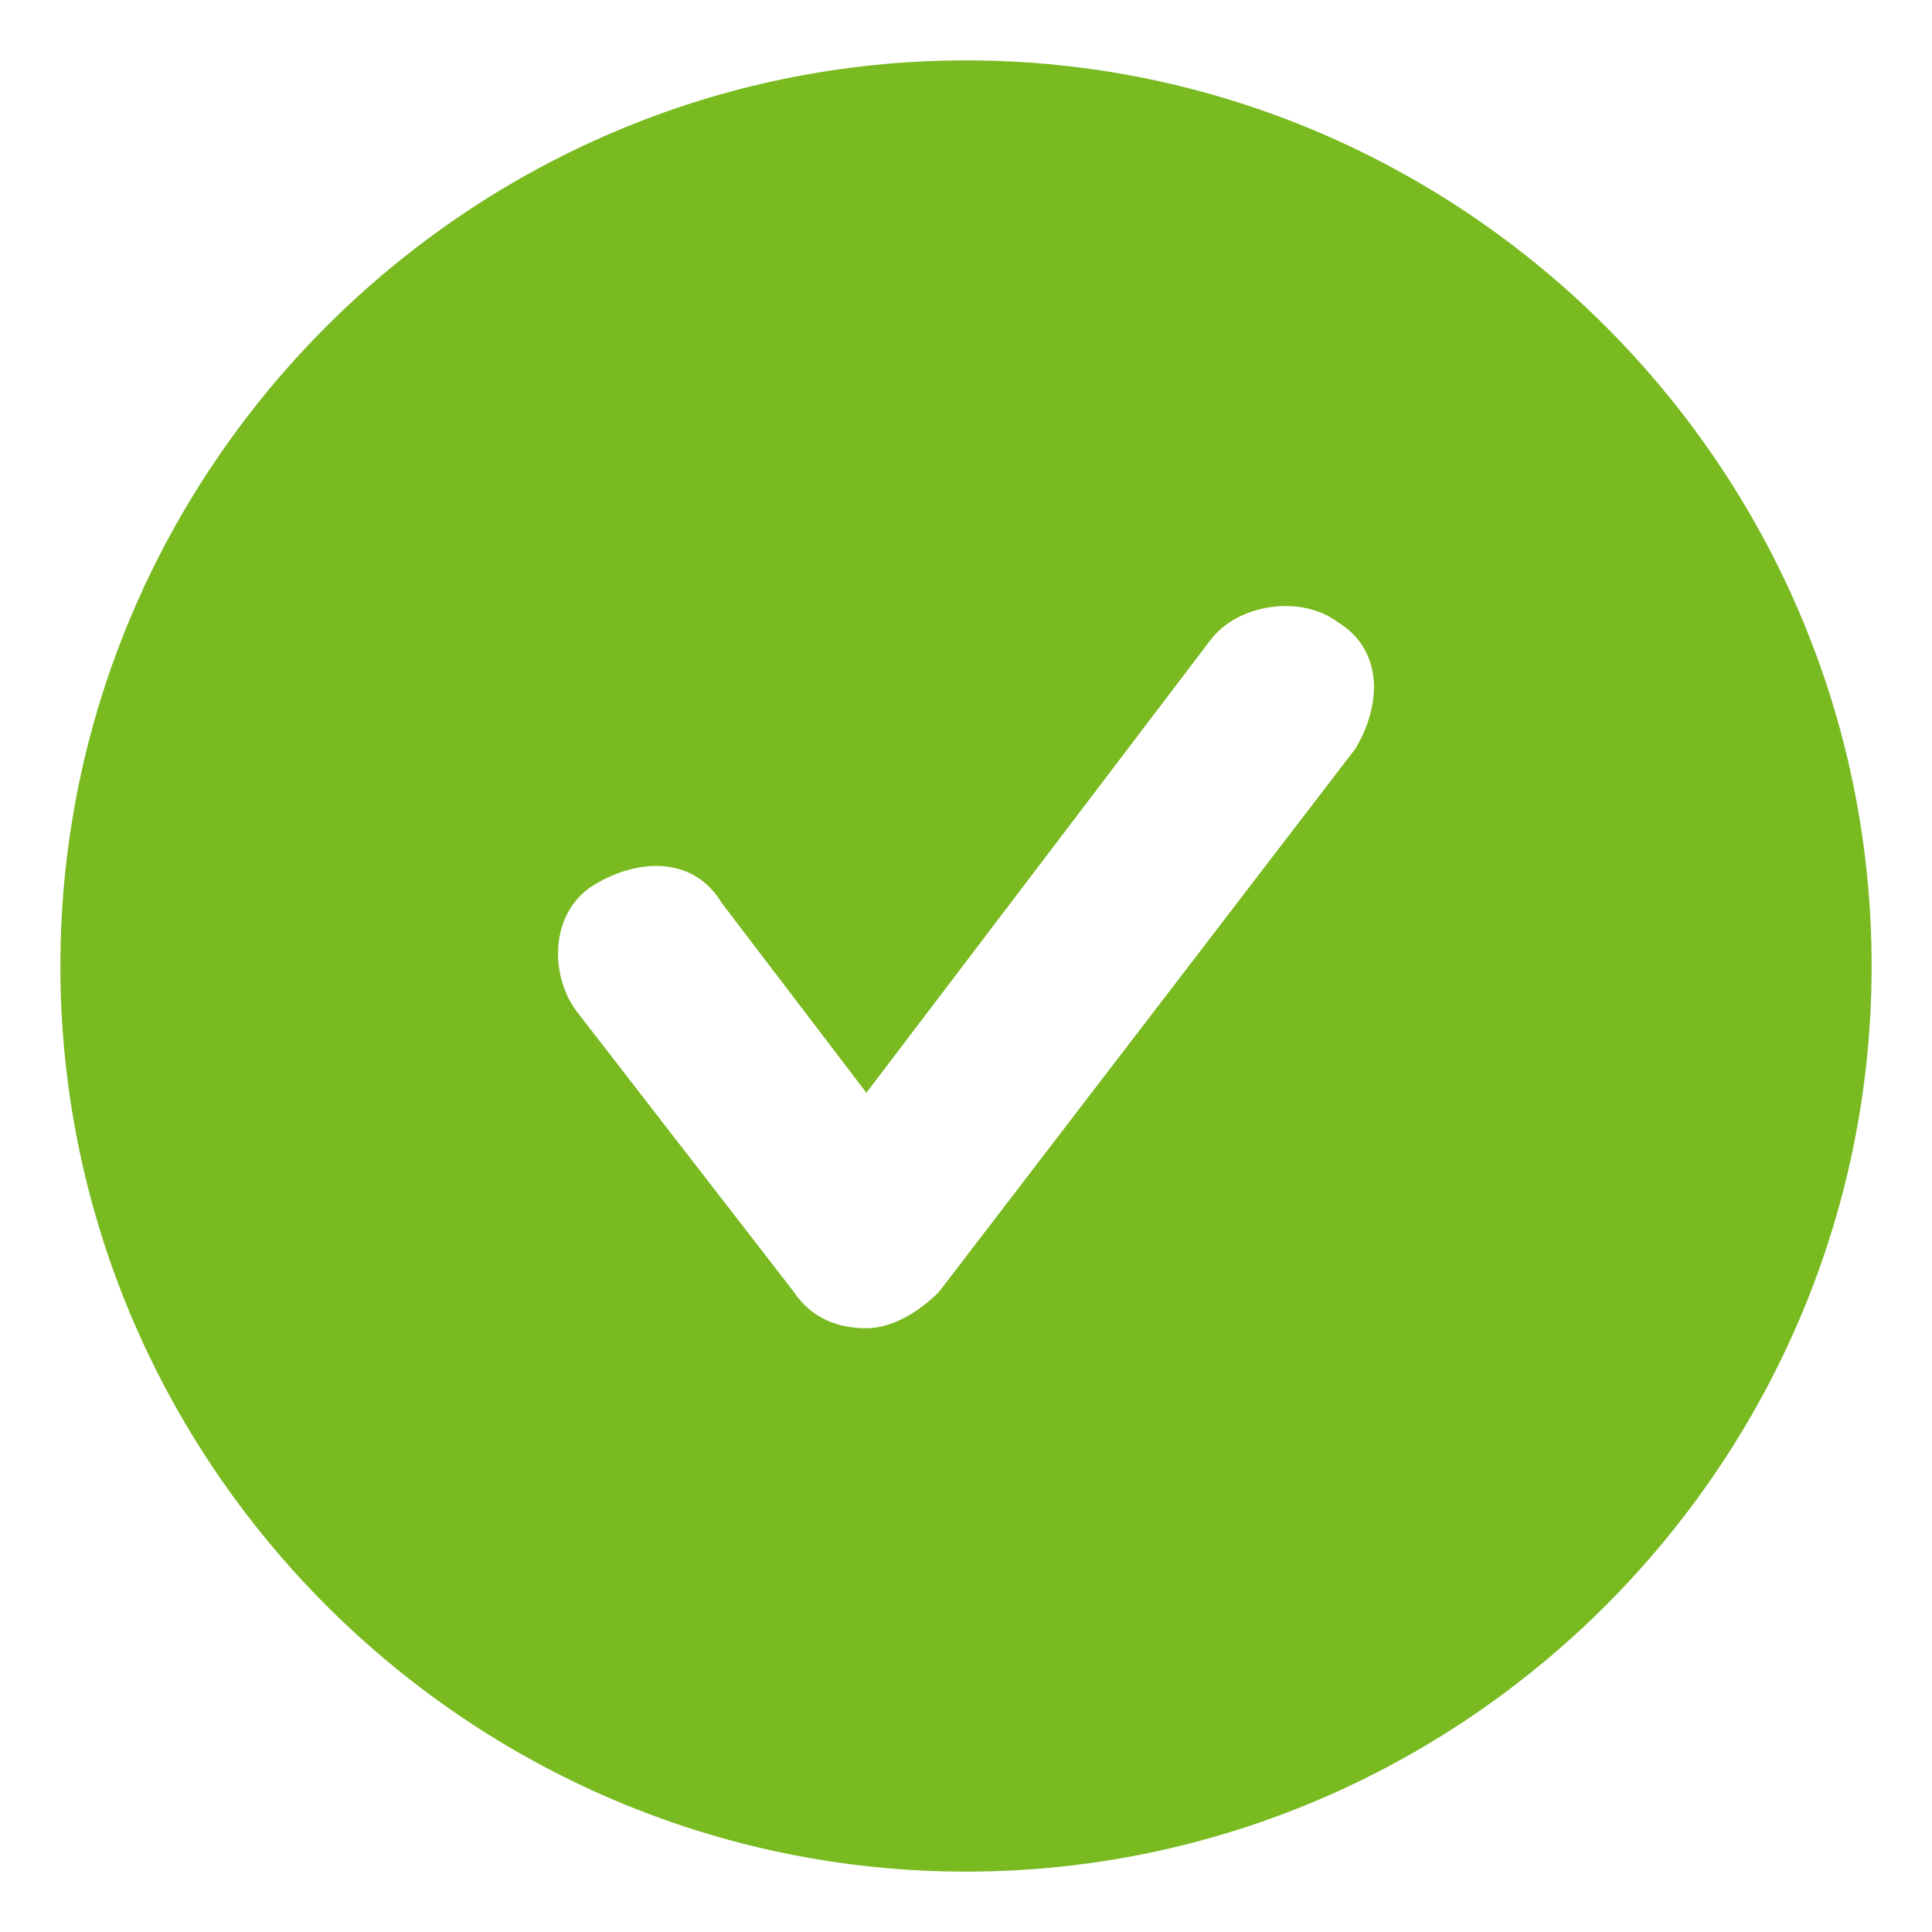 <?xml version="1.0" encoding="UTF-8"?> <svg xmlns:xlink="http://www.w3.org/1999/xlink" xmlns="http://www.w3.org/2000/svg" viewBox="5440 5008 32 32" width="90" height="90"><path fill="#79BA21" stroke="none" fill-opacity="1" stroke-width="1" stroke-opacity="1" font-size-adjust="none" id="tSvg1ac6fbe8b1" title="Path 1" d="M 5456 5009 C 5447.75 5009 5441 5015.75 5441 5024 C 5441 5032.25 5447.75 5039 5456 5039 C 5464.25 5039 5471 5032.25 5471 5024C 5471 5015.75 5464.25 5009 5456 5009Z M 5462.45 5020.4 C 5460.15 5023.4 5457.85 5026.4 5455.55 5029.4 C 5455.25 5029.7 5454.8 5030 5454.35 5030 C 5453.9 5030 5453.45 5029.85 5453.15 5029.4 C 5451.95 5027.85 5450.75 5026.3 5449.55 5024.75 C 5449.1 5024.15 5449.1 5023.1 5449.85 5022.65 C 5450.6 5022.2 5451.5 5022.2 5451.95 5022.95 C 5452.75 5024 5453.55 5025.05 5454.35 5026.1 C 5456.25 5023.6 5458.15 5021.1 5460.05 5018.6 C 5460.5 5018 5461.55 5017.85 5462.15 5018.3C 5462.9 5018.75 5462.9 5019.65 5462.45 5020.4Z" style=""></path><defs> </defs></svg> 